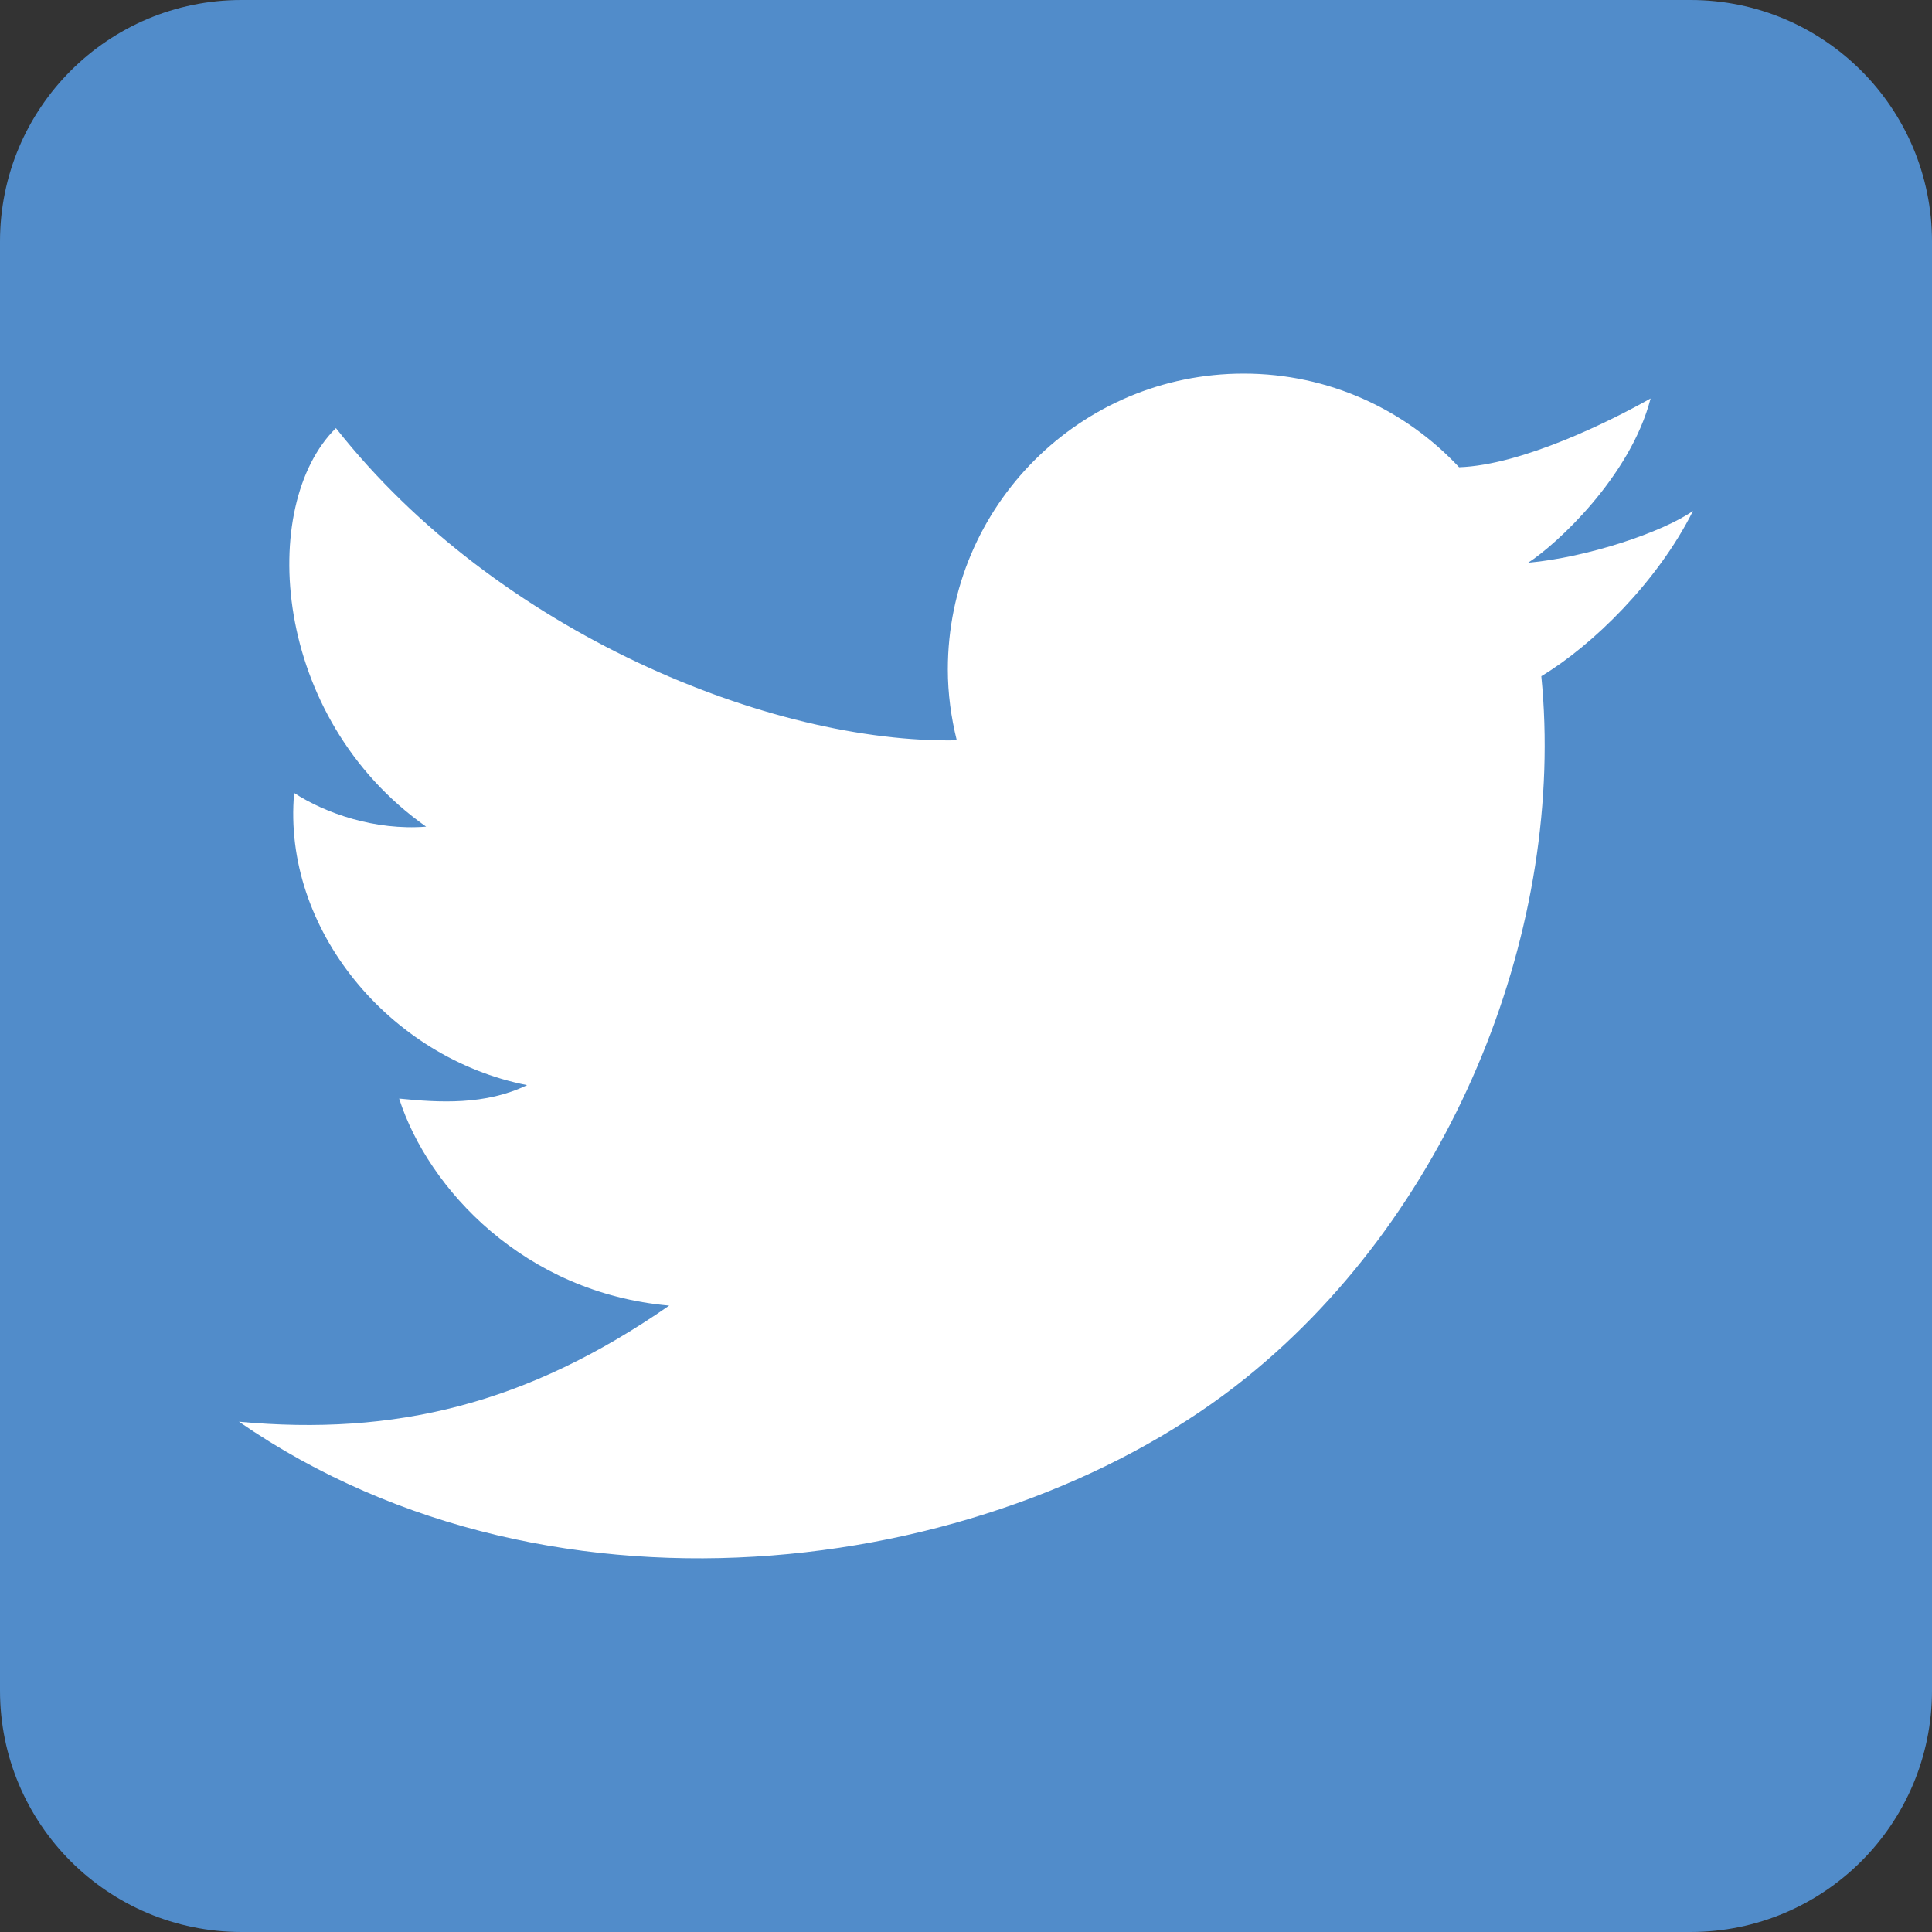 <?xml version="1.0" encoding="utf-8"?>
<!-- Generator: Adobe Illustrator 16.0.3, SVG Export Plug-In . SVG Version: 6.00 Build 0)  -->
<!DOCTYPE svg PUBLIC "-//W3C//DTD SVG 1.1//EN" "http://www.w3.org/Graphics/SVG/1.1/DTD/svg11.dtd">
<svg version="1.1" id="圖層_1" xmlns="http://www.w3.org/2000/svg" xmlns:xlink="http://www.w3.org/1999/xlink" x="0px" y="0px"
	 width="32px" height="32px" viewBox="0 0 32 32" enable-background="new 0 0 32 32" xml:space="preserve">
<rect x="0" y="0" width="32" height="32" fill="#333333" stroke="none"/>
<g>
	<g>
		<path fill="#518CCA" d="M32,4v24c0,2.21-1.79,4-4,4H4c-2.21,0-4-1.79-4-4V4c0-2.21,1.79-4,4-4h24C30.21,0,32,1.79,32,4z"/>
	</g>
	<path fill="#FFFFFF" d="M28.041,8.463c-0.513,0.356-1.75,0.769-2.731,0.858c0.468-0.301,1.695-1.427,2.029-2.721
		c-0.654,0.37-2.127,1.104-3.172,1.139c-0.892-0.954-2.159-1.551-3.568-1.551c-2.706,0-4.9,2.194-4.9,4.9
		c0,0.405,0.055,0.797,0.148,1.174c-3.067,0.058-7.611-1.778-10.283-5.171c-1.293,1.271-1.07,4.794,1.494,6.601
		c-0.848,0.067-1.673-0.223-2.186-0.558c-0.201,2.252,1.583,4.393,3.858,4.839c-0.691,0.334-1.45,0.29-2.119,0.223
		c0.481,1.497,2.076,3.218,4.473,3.429c-2.359,1.637-4.548,2.161-7.126,1.923c5.285,3.646,12.678,2.508,16.691-0.736
		c3.479-2.812,5.284-7.529,4.88-11.612C26.376,10.69,27.453,9.639,28.041,8.463z"/>
</g>
</svg>
